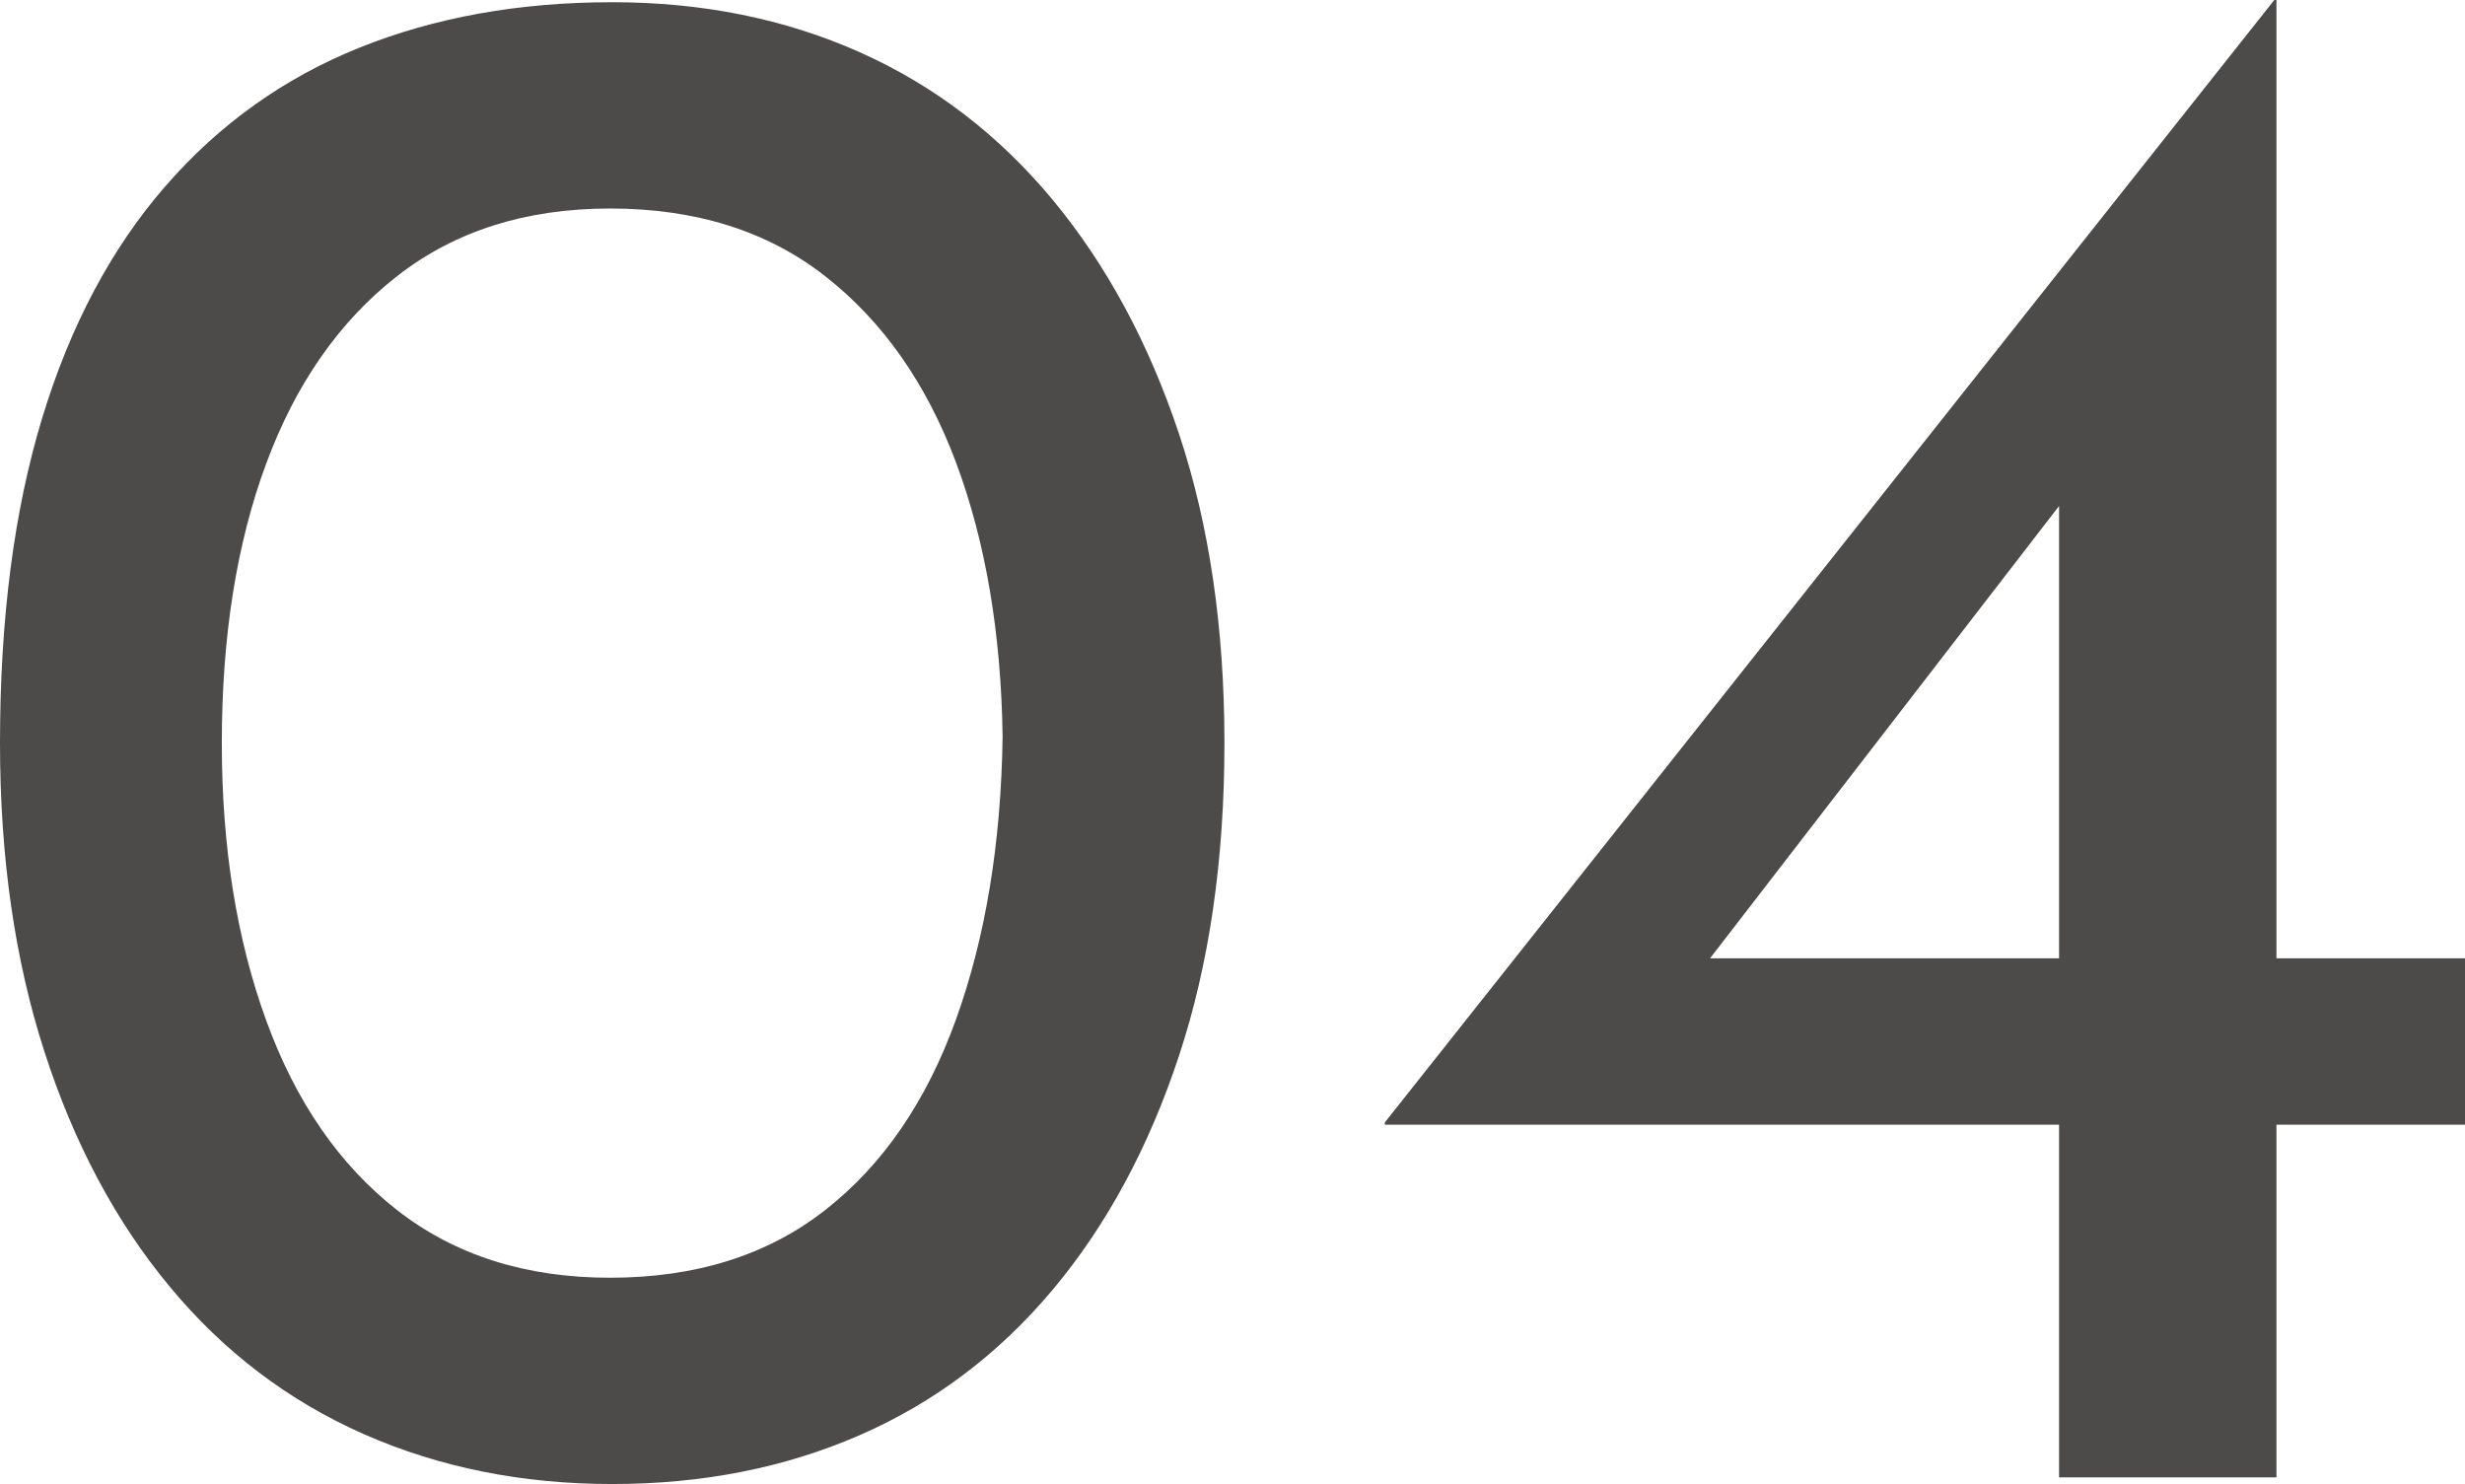 <?xml version="1.0" encoding="UTF-8"?><svg id="_レイヤー_2" xmlns="http://www.w3.org/2000/svg" width="44.451" height="26.76" viewBox="0 0 44.451 26.76"><defs><style>.cls-1{fill:#4c4b4a;}</style></defs><g id="_欧文"><path class="cls-1" d="M11.04,26.76c-1.627,0-3.12-.3-4.48-.9s-2.527-1.486-3.5-2.66c-.974-1.173-1.727-2.586-2.26-4.24-.534-1.653-.8-3.506-.8-5.56,0-2.24.253-4.193.76-5.86.506-1.666,1.246-3.06,2.22-4.18.973-1.12,2.14-1.953,3.5-2.5C7.84.313,9.36.04,11.04.04c1.626,0,3.113.3,4.46.9,1.346.6,2.506,1.487,3.48,2.66.973,1.174,1.733,2.58,2.28,4.22.546,1.64.82,3.5.82,5.58,0,2.107-.274,3.987-.82,5.64-.547,1.654-1.307,3.06-2.28,4.22-.974,1.16-2.134,2.034-3.48,2.62-1.347.587-2.833.88-4.46.88ZM11,23.04c1.546,0,2.84-.406,3.88-1.22,1.04-.813,1.827-1.96,2.36-3.44.533-1.48.813-3.18.84-5.1-.027-1.866-.307-3.513-.84-4.94-.534-1.426-1.32-2.546-2.36-3.36s-2.333-1.22-3.88-1.22c-1.52,0-2.8.407-3.84,1.22s-1.827,1.94-2.36,3.38c-.534,1.44-.8,3.12-.8,5.04,0,1.867.266,3.534.8,5,.533,1.467,1.32,2.607,2.36,3.42,1.04.813,2.32,1.22,3.84,1.22Z"/><path class="cls-1" d="M24.972,20.28v-.04L41.012,0h.039v17.28h3.4v3h-3.4v6.36h-3.92v-6.36h-12.159ZM37.412,8.76l-6.76,8.76-.6-.24h7.079v-9.24l.281.72Z"/></g></svg>